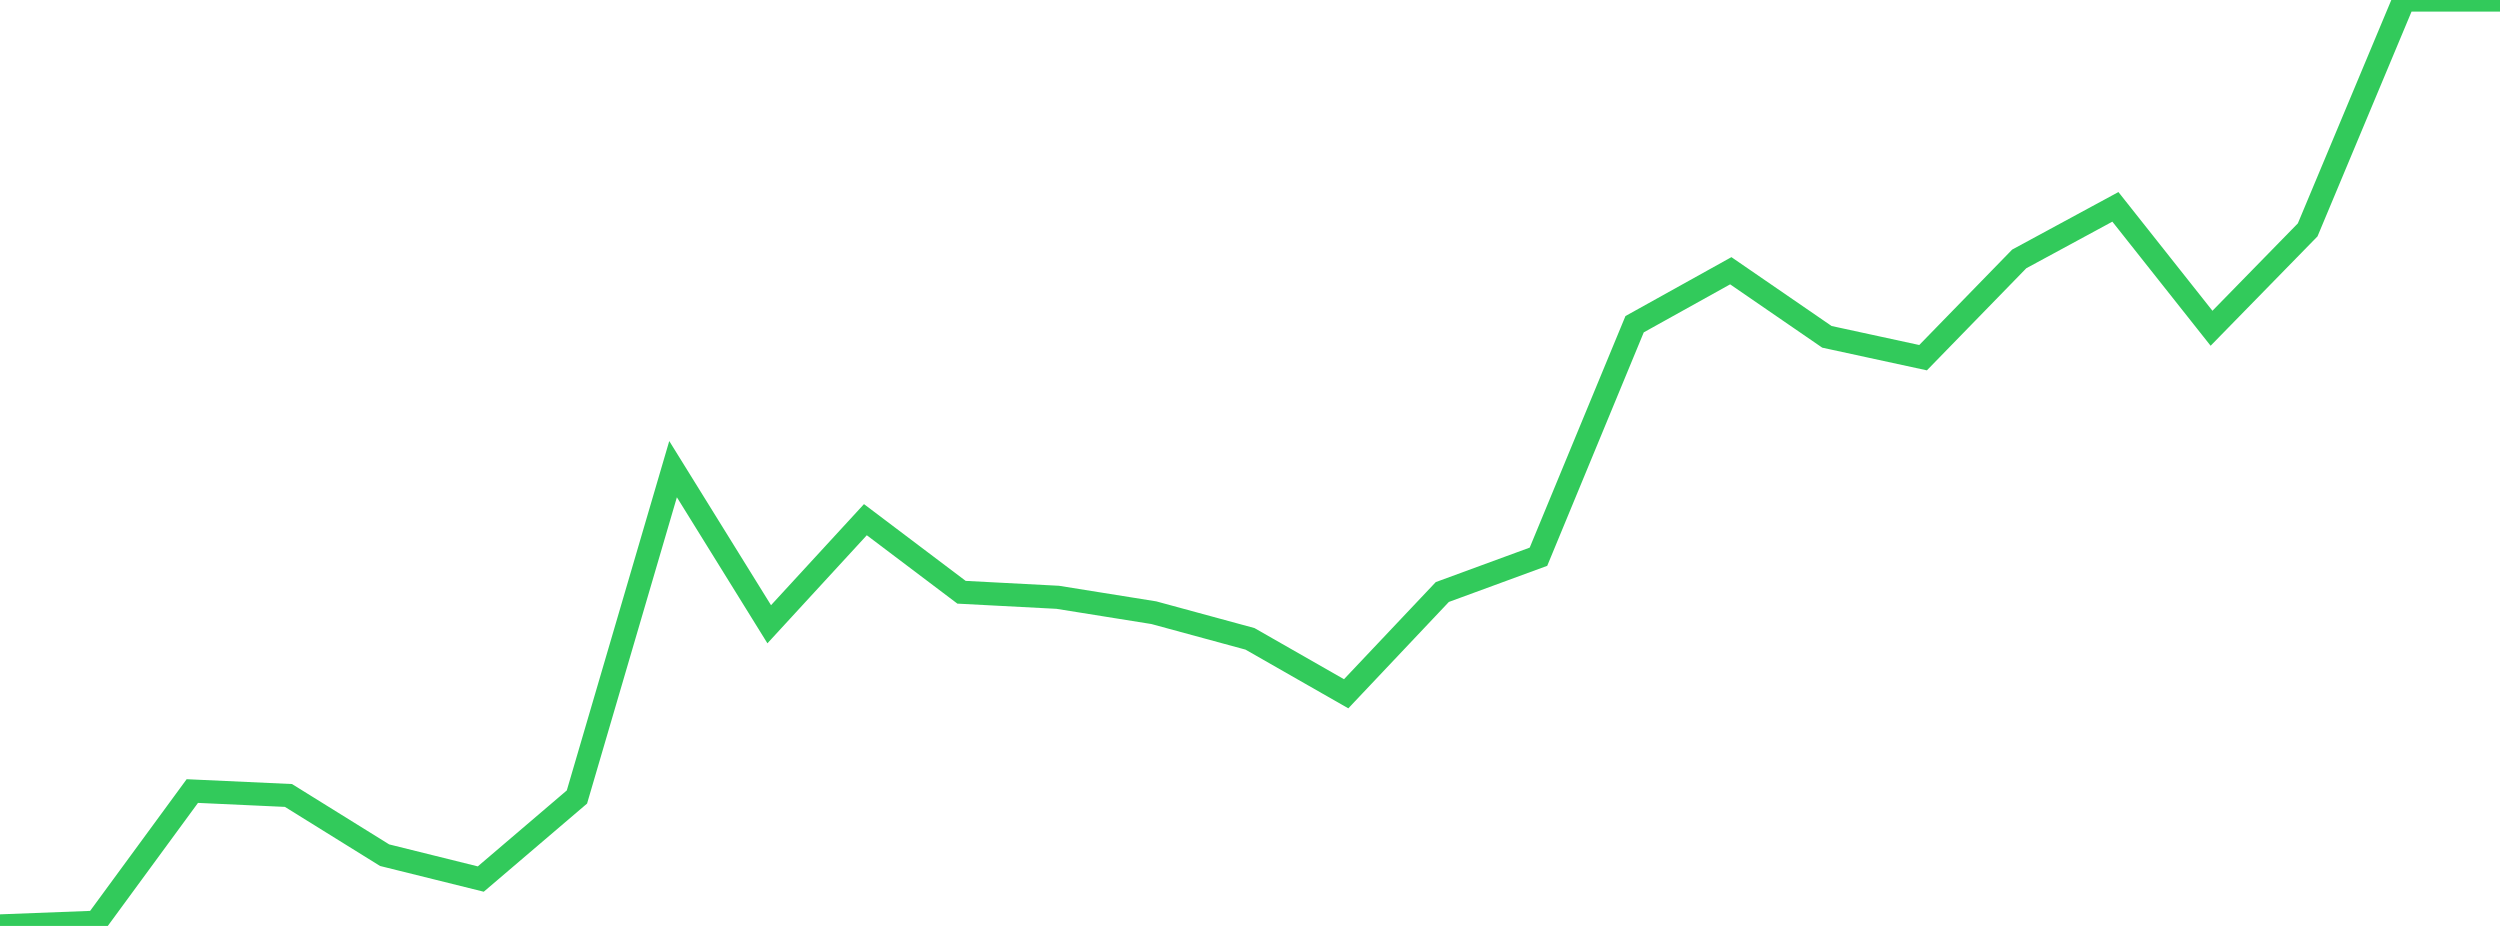 <?xml version="1.0" standalone="no"?>
<!DOCTYPE svg PUBLIC "-//W3C//DTD SVG 1.1//EN" "http://www.w3.org/Graphics/SVG/1.1/DTD/svg11.dtd">

<svg width="135" height="50" viewBox="0 0 135 50" preserveAspectRatio="none" 
  xmlns="http://www.w3.org/2000/svg"
  xmlns:xlink="http://www.w3.org/1999/xlink">


<polyline points="0.0, 50.0 5.192, 49.801 10.385, 42.717 15.577, 42.955 20.769, 46.18 25.962, 47.469 31.154, 43.038 36.346, 25.334 41.538, 33.71 46.731, 28.063 51.923, 31.982 57.115, 32.254 62.308, 33.086 67.5, 34.498 72.692, 37.464 77.885, 31.969 83.077, 30.063 88.269, 17.507 93.462, 14.62 98.654, 18.189 103.846, 19.315 109.038, 13.982 114.231, 11.17 119.423, 17.726 124.615, 12.413 129.808, 0.0 135.0, 0.0" fill="none" stroke="#32ca5b" stroke-width="1.25"/>

</svg>